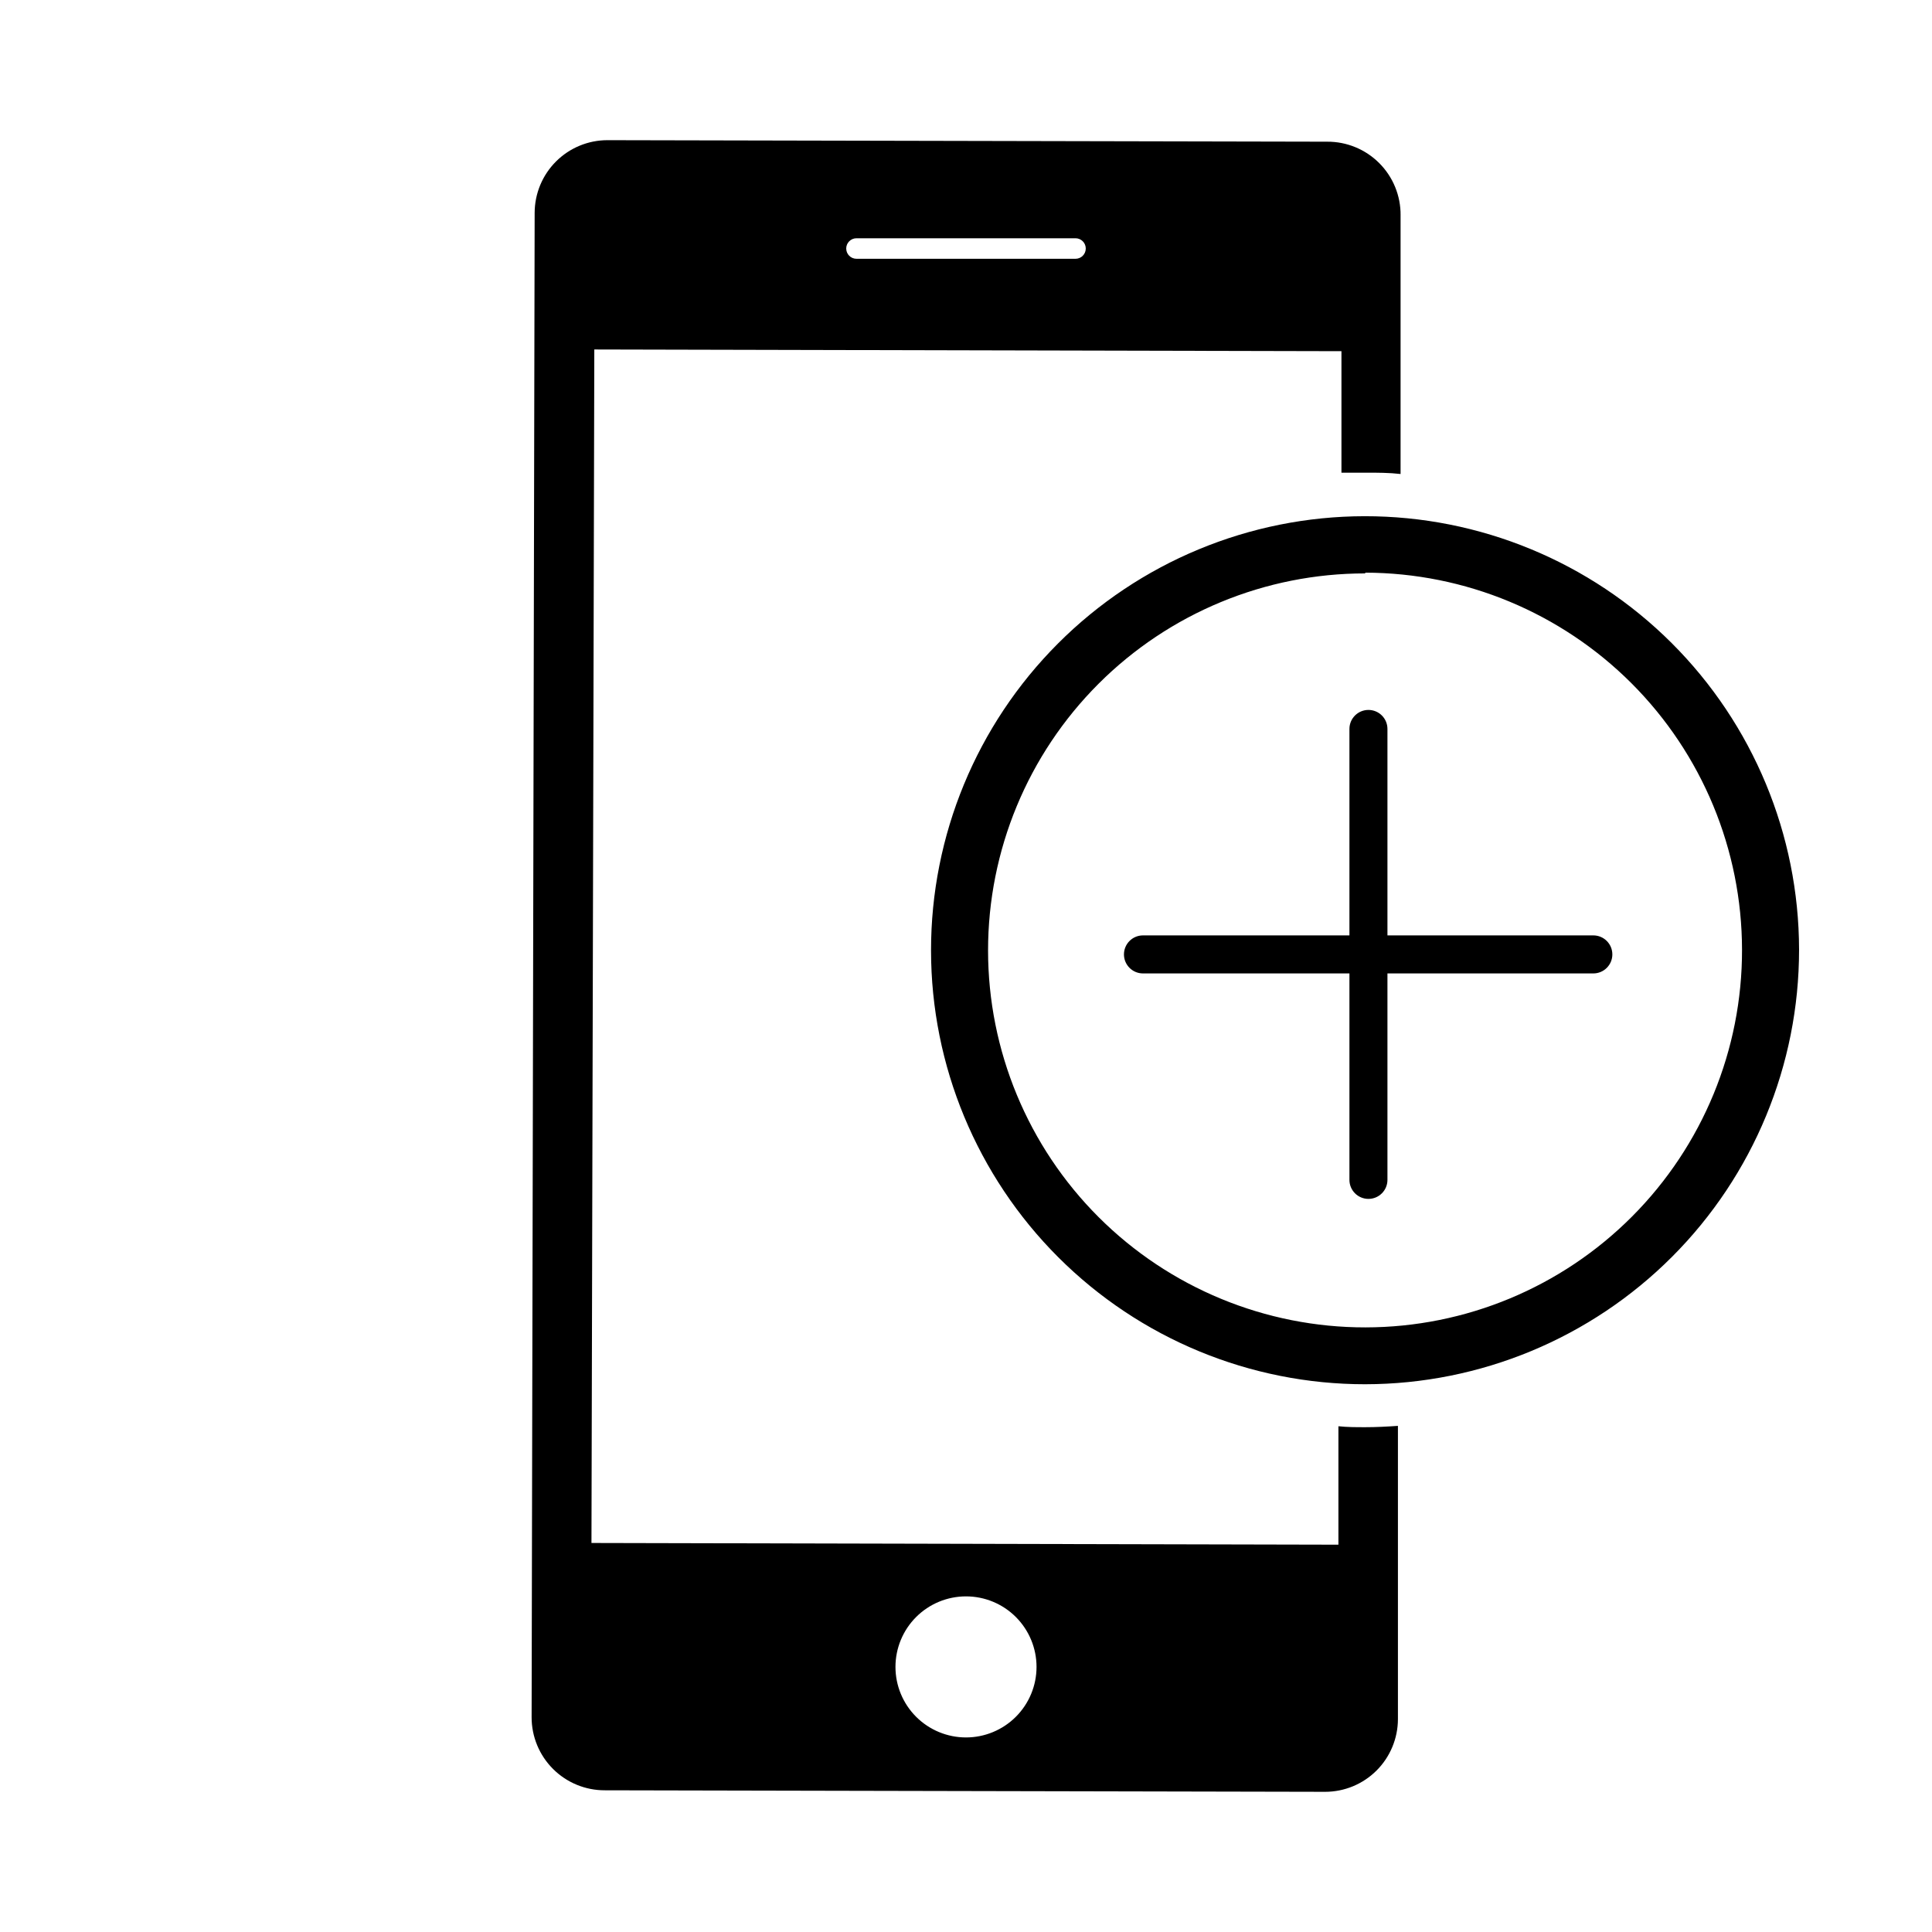 <?xml version="1.0" encoding="UTF-8"?>
<!-- Uploaded to: ICON Repo, www.svgrepo.com, Generator: ICON Repo Mixer Tools -->
<svg fill="#000000" width="800px" height="800px" version="1.1" viewBox="144 144 512 512" xmlns="http://www.w3.org/2000/svg">
 <g>
  <path d="m505.8 522.22c-2.418 0-4.734 0-7.106-0.25v31.387l-197.95-0.453 0.754-316.29 198 0.453v32.195h6.5c3.074 0 6.144 0 9.168 0.352v-68.57h0.004c0.043-5.172-1.992-10.148-5.648-13.812-3.652-3.664-8.621-5.711-13.797-5.684l-190.74-0.402c-5.109 0-10.008 2.023-13.625 5.633-3.621 3.609-5.656 8.504-5.672 13.613l-0.805 398.71c0 5.137 2.043 10.066 5.684 13.695 3.641 3.629 8.574 5.664 13.711 5.648l190.89 0.402c5.109 0 10.008-2.023 13.625-5.633 3.617-3.606 5.656-8.504 5.672-13.609v-77.738c-2.871 0.199-5.746 0.352-8.668 0.352zm-134.82-315.08h58.039c1.5 0 2.719 1.219 2.719 2.719 0 1.504-1.219 2.723-2.719 2.723h-58.039c-1.504 0-2.723-1.219-2.723-2.723 0-1.5 1.219-2.719 2.723-2.719zm29.02 397.3c-4.957 0-9.715-1.969-13.219-5.477-3.504-3.504-5.473-8.258-5.473-13.215 0-4.957 1.969-9.711 5.473-13.219 3.504-3.504 8.262-5.473 13.219-5.473s9.711 1.969 13.215 5.473c3.504 3.508 5.477 8.262 5.477 13.219 0 4.957-1.973 9.711-5.477 13.215-3.504 3.508-8.258 5.477-13.215 5.477z"/>
  <path d="m505.8 510.84c-30.496 0.016-59.754-12.086-81.332-33.641-21.578-21.555-33.715-50.797-33.734-81.293-0.023-30.5 12.066-59.762 33.617-81.344 21.547-21.586 50.785-33.73 81.281-33.762 30.5-0.031 59.766 12.055 81.355 33.594 21.59 21.543 33.742 50.777 33.785 81.273 0.012 30.516-12.09 59.789-33.648 81.383-21.559 21.598-50.809 33.75-81.324 33.789zm0-214.88c-26.508-0.012-51.938 10.512-70.688 29.258-18.746 18.742-29.277 44.172-29.266 70.684 0.008 26.508 10.555 51.93 29.312 70.664 18.762 18.73 44.199 29.238 70.711 29.207 26.512-0.031 51.922-10.598 70.637-29.375 18.719-18.777 29.203-44.223 29.148-70.734-0.039-26.473-10.57-51.855-29.285-70.582-18.719-18.723-44.094-29.27-70.57-29.32z"/>
  <path d="m566.25 391.89h-54.562v-54.715c0-2.781-2.254-5.035-5.035-5.035-2.785 0-5.039 2.254-5.039 5.035v54.715h-54.715c-2.781 0-5.039 2.258-5.039 5.039s2.258 5.039 5.039 5.039h54.715v54.711c0 2.785 2.254 5.039 5.039 5.039 2.781 0 5.035-2.254 5.035-5.039v-54.711h54.562c2.785 0 5.039-2.258 5.039-5.039s-2.254-5.039-5.039-5.039z"/>
 </g>
</svg>
